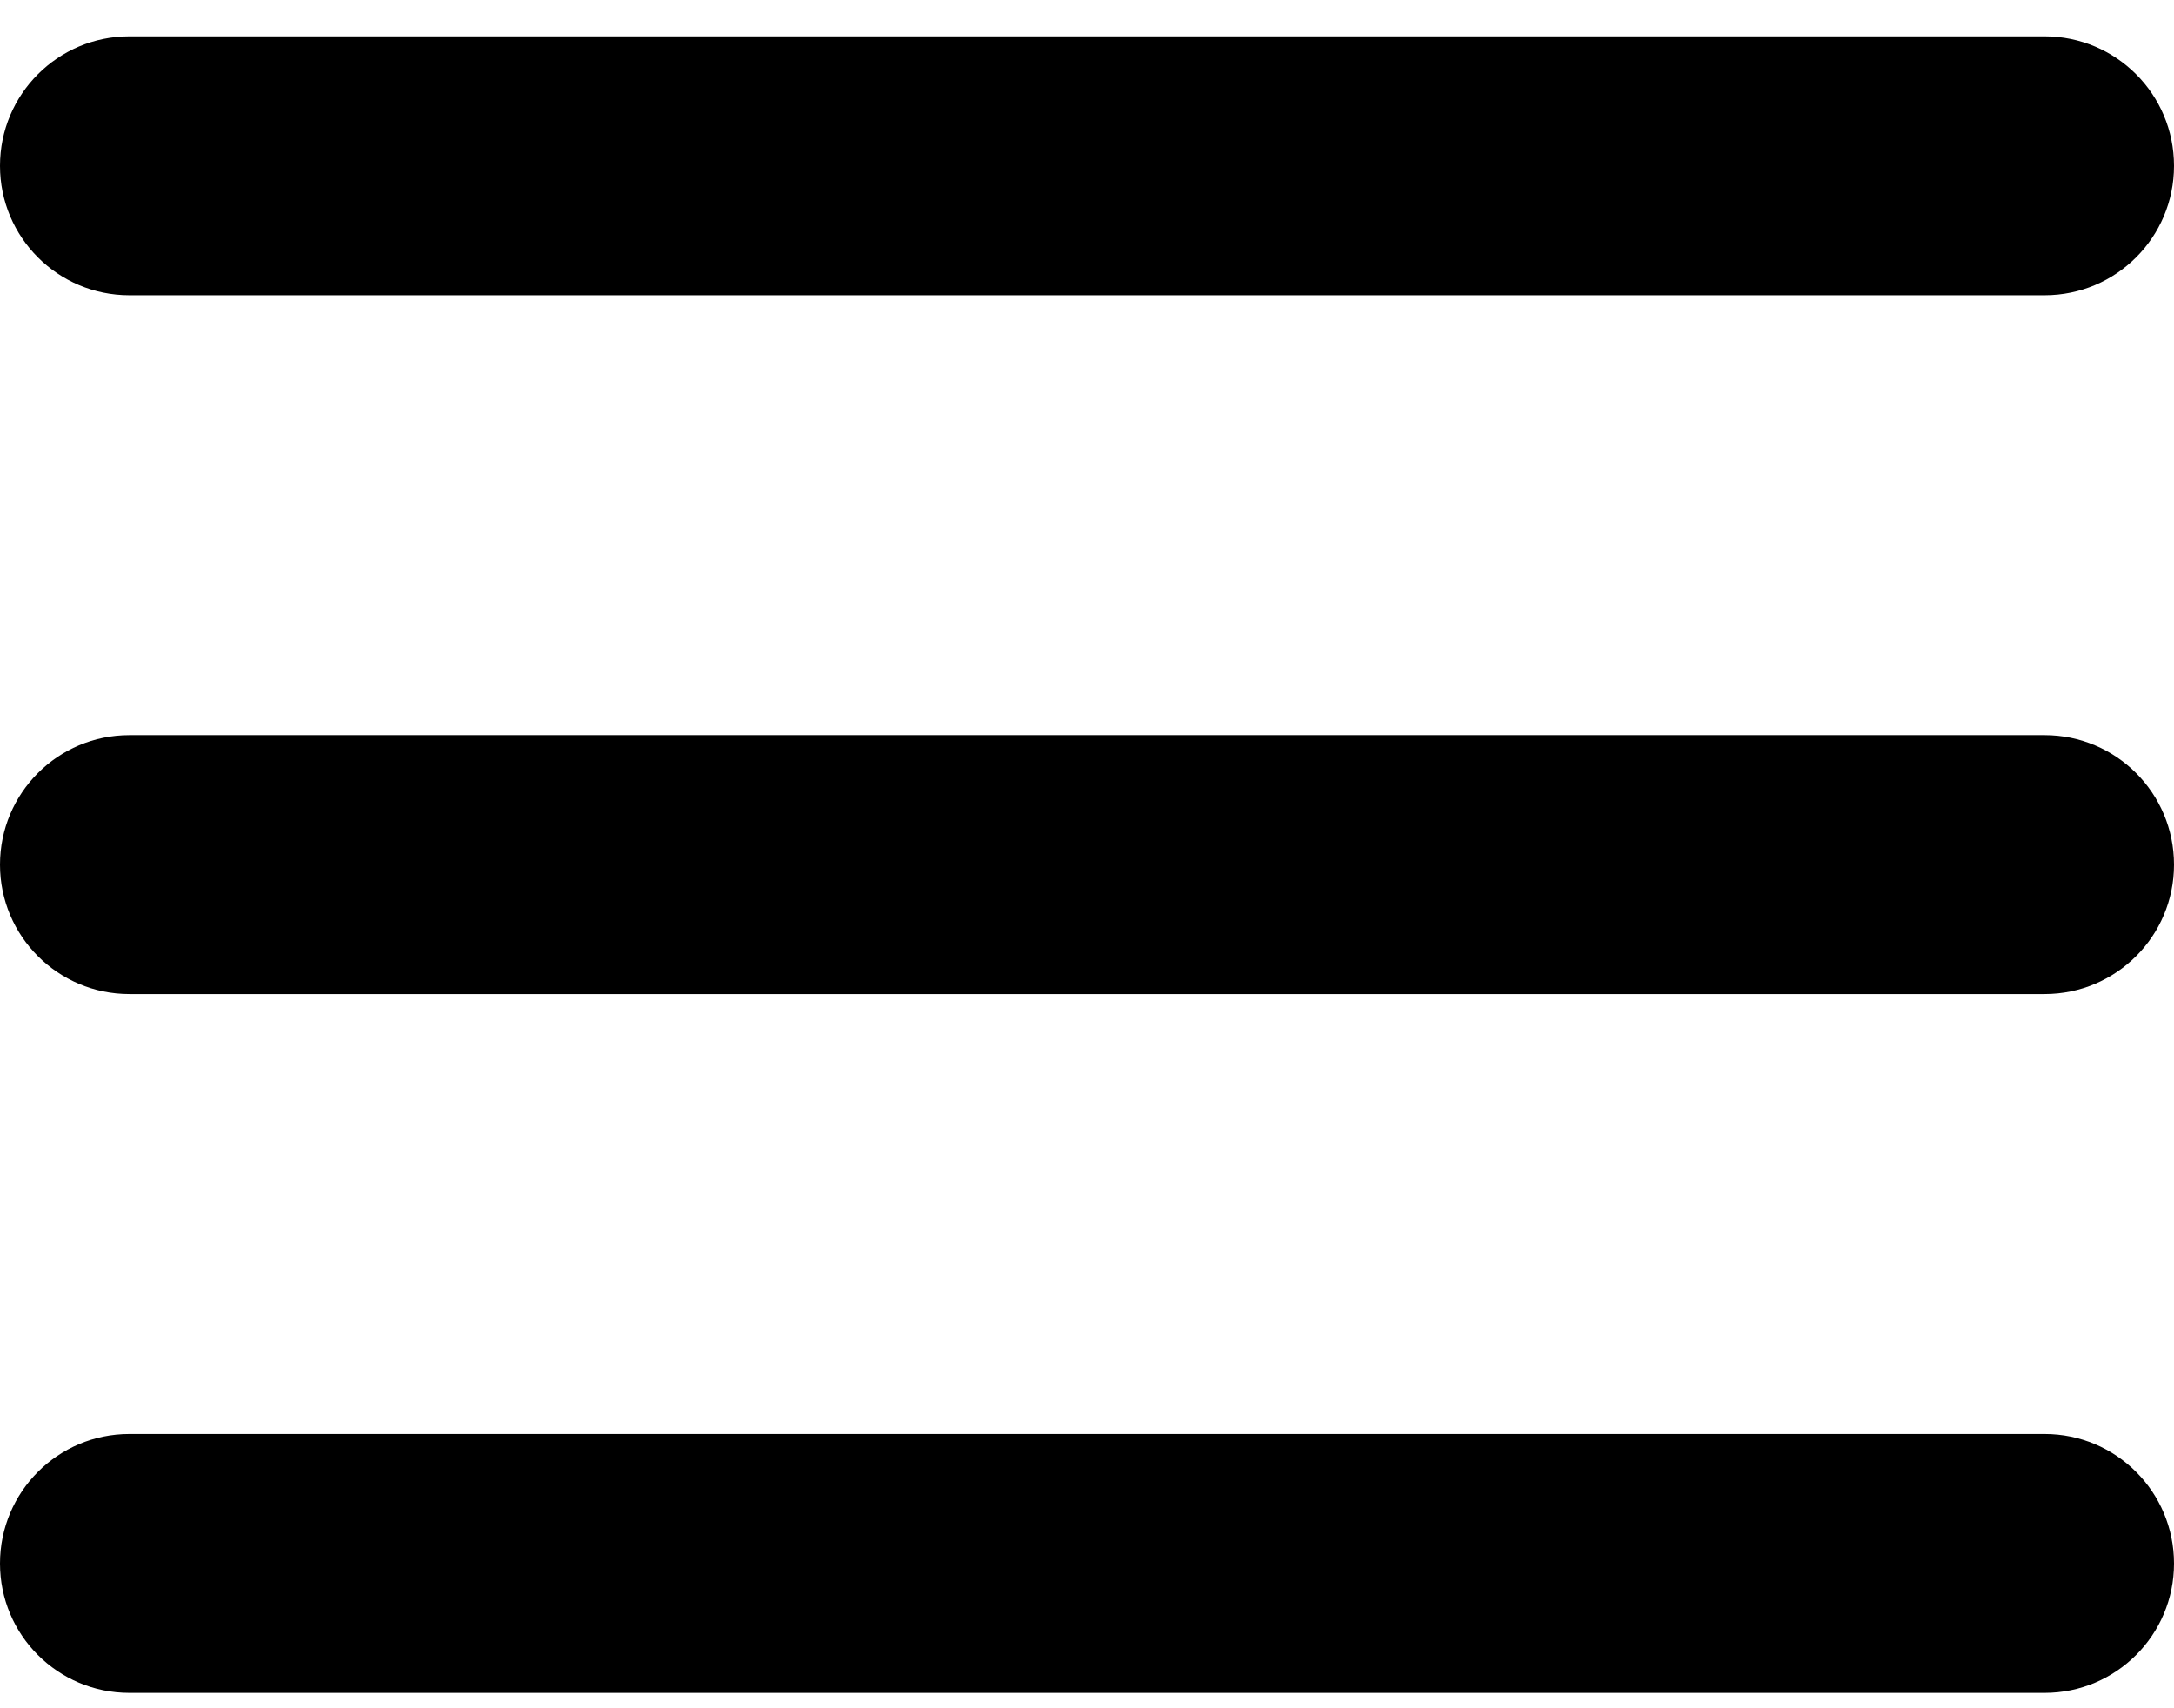 <svg width="14" height="11" viewBox="0 0 14 11" fill="none" xmlns="http://www.w3.org/2000/svg">
<path d="M0.833 0.234C0.373 0.234 0 0.607 0 1.068C0 1.528 0.373 1.901 0.833 1.901H13.167C13.627 1.901 14 1.528 14 1.068C14 0.607 13.627 0.234 13.167 0.234H0.833ZM0.833 4.734C0.373 4.734 0 5.107 0 5.568C0 6.028 0.373 6.401 0.833 6.401H13.167C13.627 6.401 14 6.028 14 5.568C14 5.107 13.627 4.734 13.167 4.734H0.833ZM0.833 9.234C0.373 9.234 0 9.607 0 10.068C0 10.528 0.373 10.901 0.833 10.901H13.167C13.627 10.901 14 10.528 14 10.068C14 9.607 13.627 9.234 13.167 9.234H0.833Z" fill="black"/>
</svg>
